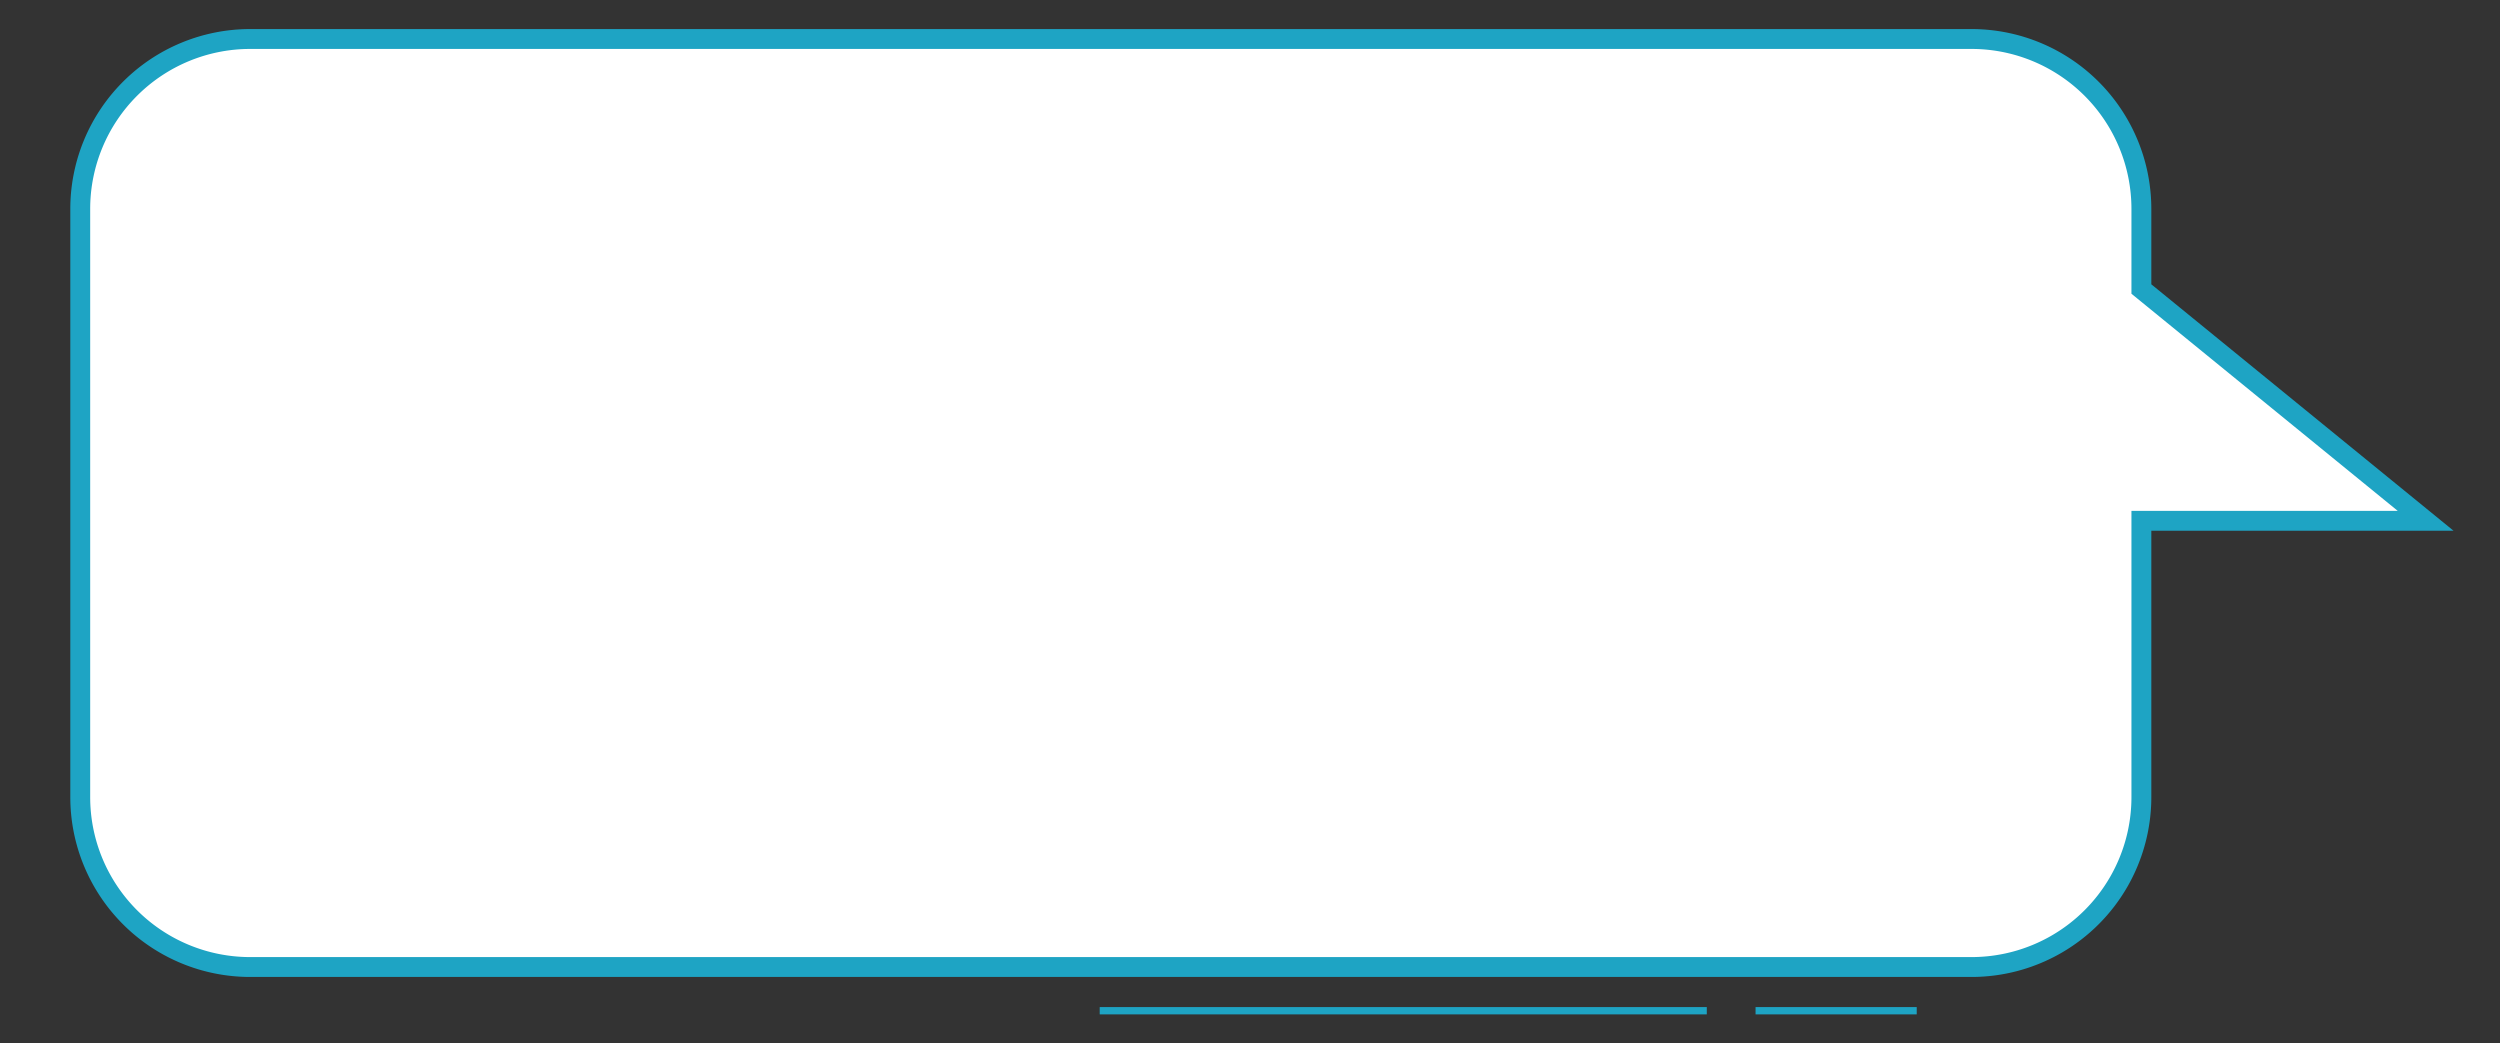 <svg id="Capa_1" data-name="Capa 1" xmlns="http://www.w3.org/2000/svg" viewBox="0 0 1257.68 524.93"><rect x="0" y="0" width="1257.68" height="524.93" fill="#333333" stroke="none"/><defs><style>.cls-1{fill:none;stroke-width:3.67px;}.cls-1,.cls-2{stroke:#1ea4c4;stroke-miterlimit:10;}.cls-2{fill:#fff;stroke-width:10px;}</style></defs><title>globo-de-texto-personaje</title><line class="cls-1" x1="553.23" y1="508.47" x2="858.64" y2="508.47"/><line class="cls-1" x1="964.25" y1="508.47" x2="883.17" y2="508.47"/><path class="cls-2" d="M40.37,105.1V401a85.48,85.48,0,0,0,85.48,85.48H991.79A85.47,85.47,0,0,0,1077.27,401v-139h143l-143-116.6V105.1a85.48,85.48,0,0,0-85.48-85.48H125.85A85.49,85.49,0,0,0,40.37,105.1Z"/></svg>